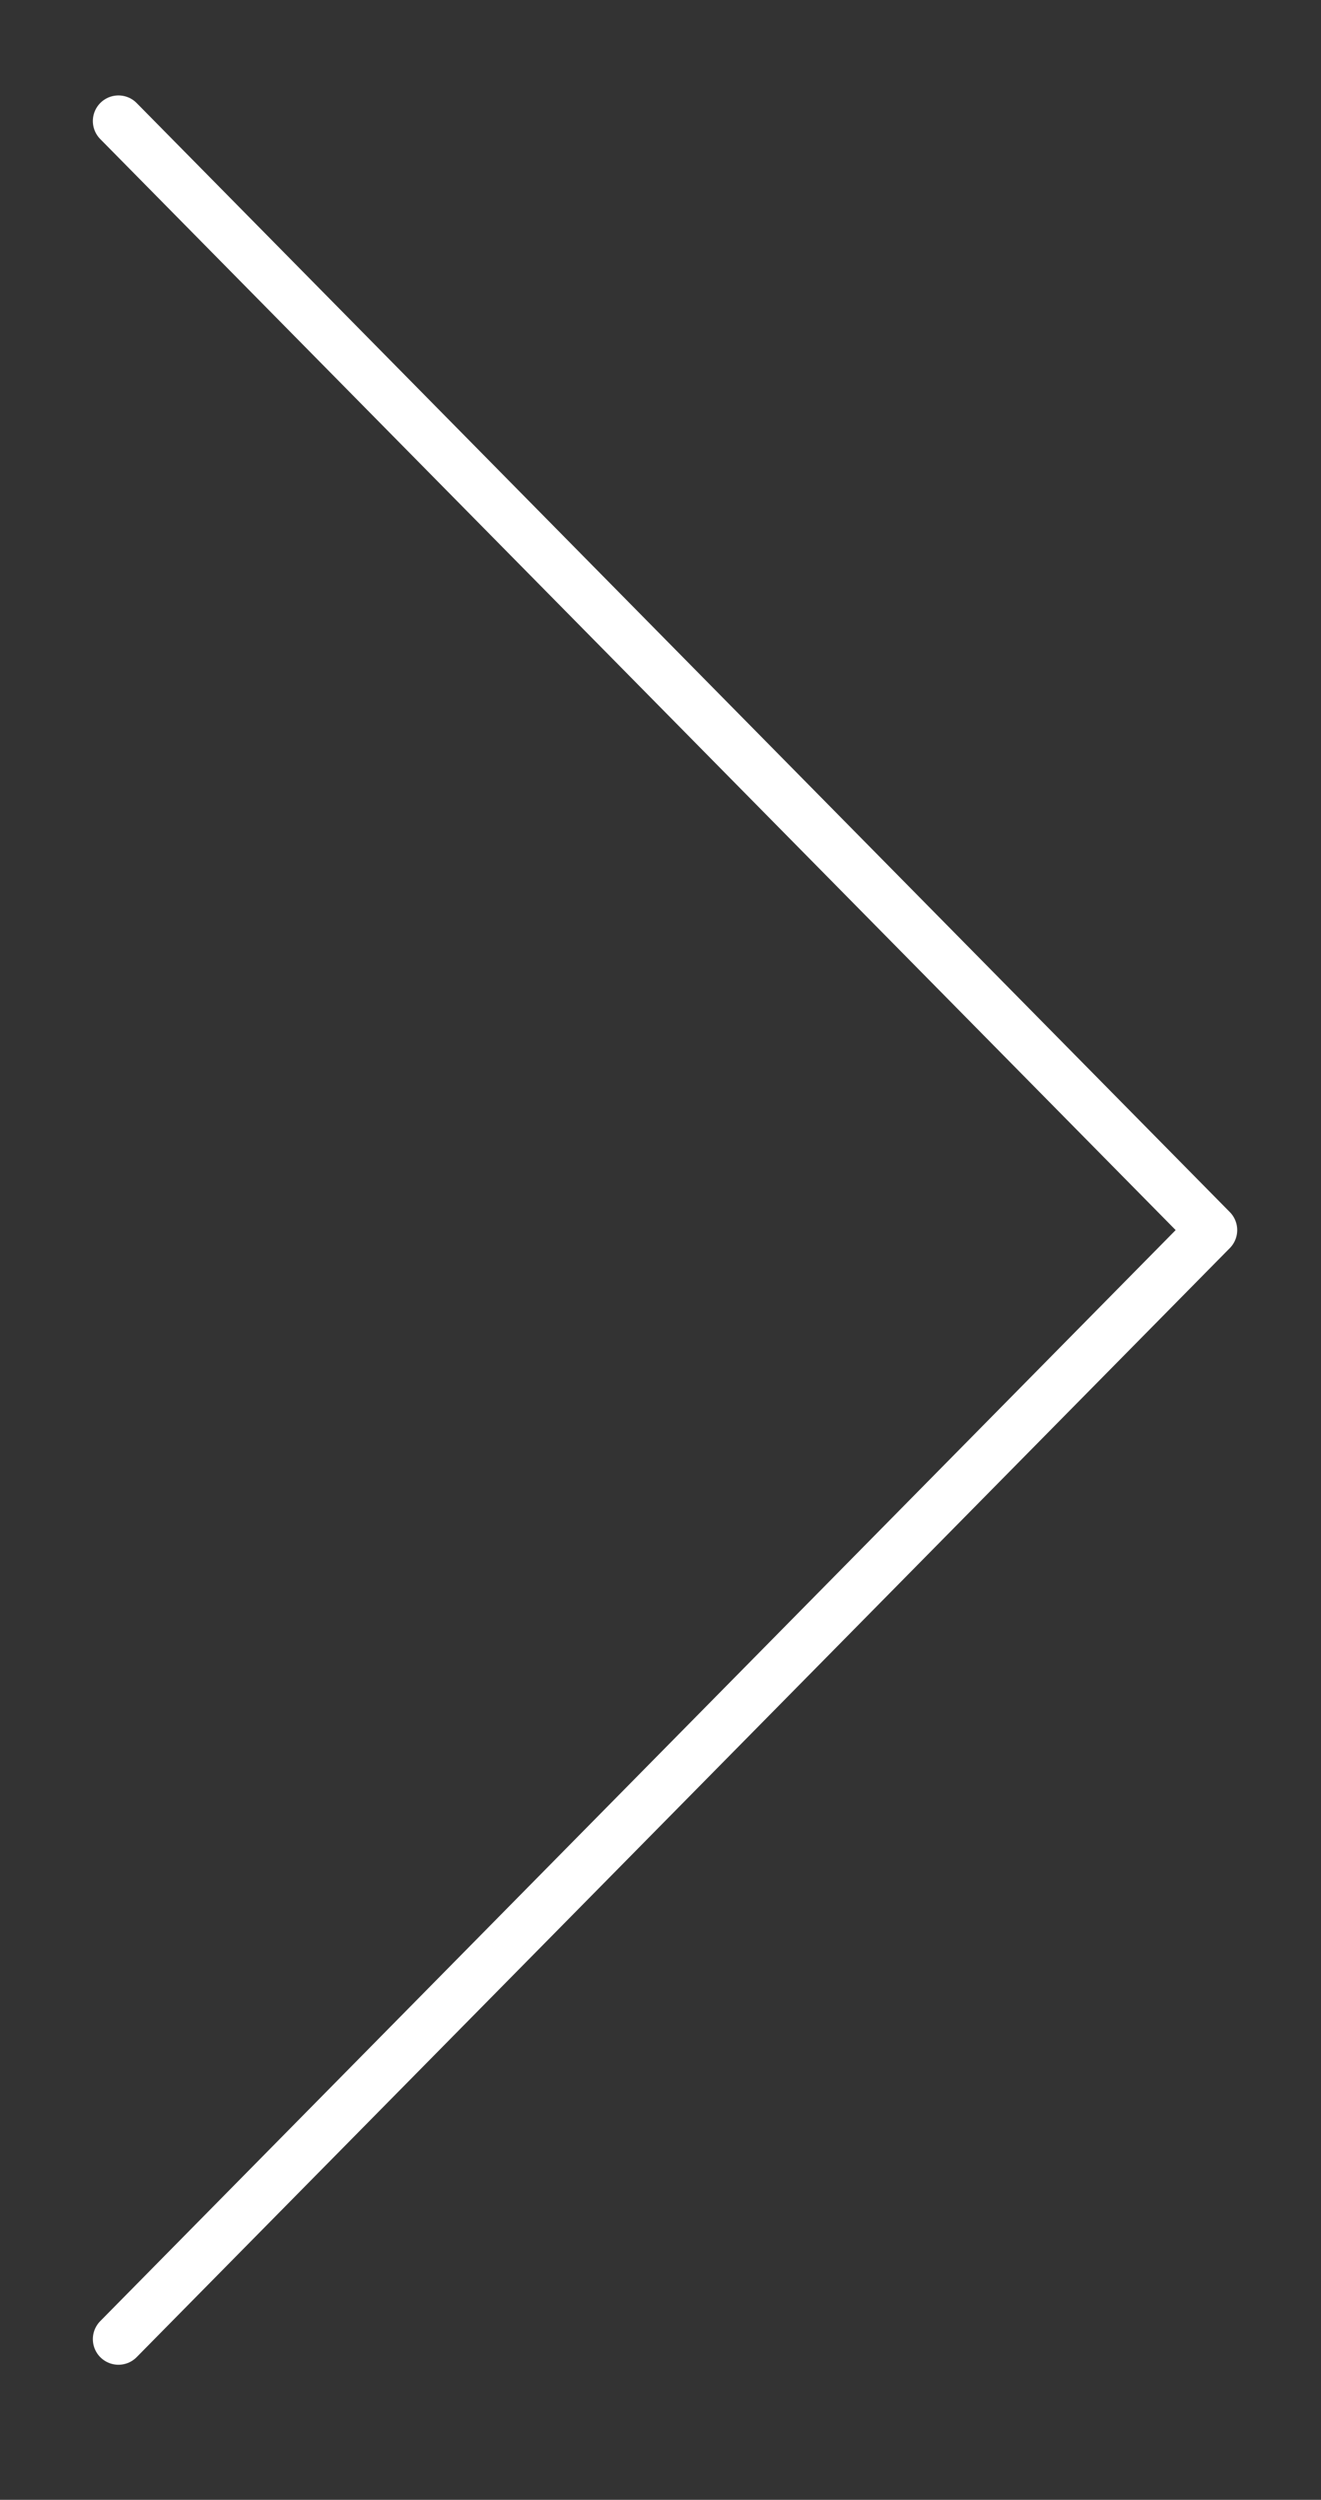 <?xml version="1.0" encoding="utf-8"?>
<!-- Generator: Adobe Illustrator 26.5.0, SVG Export Plug-In . SVG Version: 6.00 Build 0)  -->
<svg version="1.1" xmlns="http://www.w3.org/2000/svg" xmlns:xlink="http://www.w3.org/1999/xlink" x="0px" y="0px"
	 viewBox="0 0 51.6 97.6" style="enable-background:new 0 0 51.6 97.6;" xml:space="preserve">
<rect x="0" y="0" width="51.6" height="97.6" fill="#333333" stroke="none"/>
<style type="text/css">
	.st0{fill:none;stroke:#FFFFFF;stroke-width:2;stroke-linecap:round;stroke-linejoin:round;}
</style>
<g>
	<g id="Groupe_45" transform="translate(0 0)">
		<g id="Groupe_44" transform="translate(3.727 3.726)">
			<path id="Tracé_28" class="st0" d="M0.9,87.6l42.7-43.3L0.9,1"/>
		</g>
	</g>
</g>
</svg>
